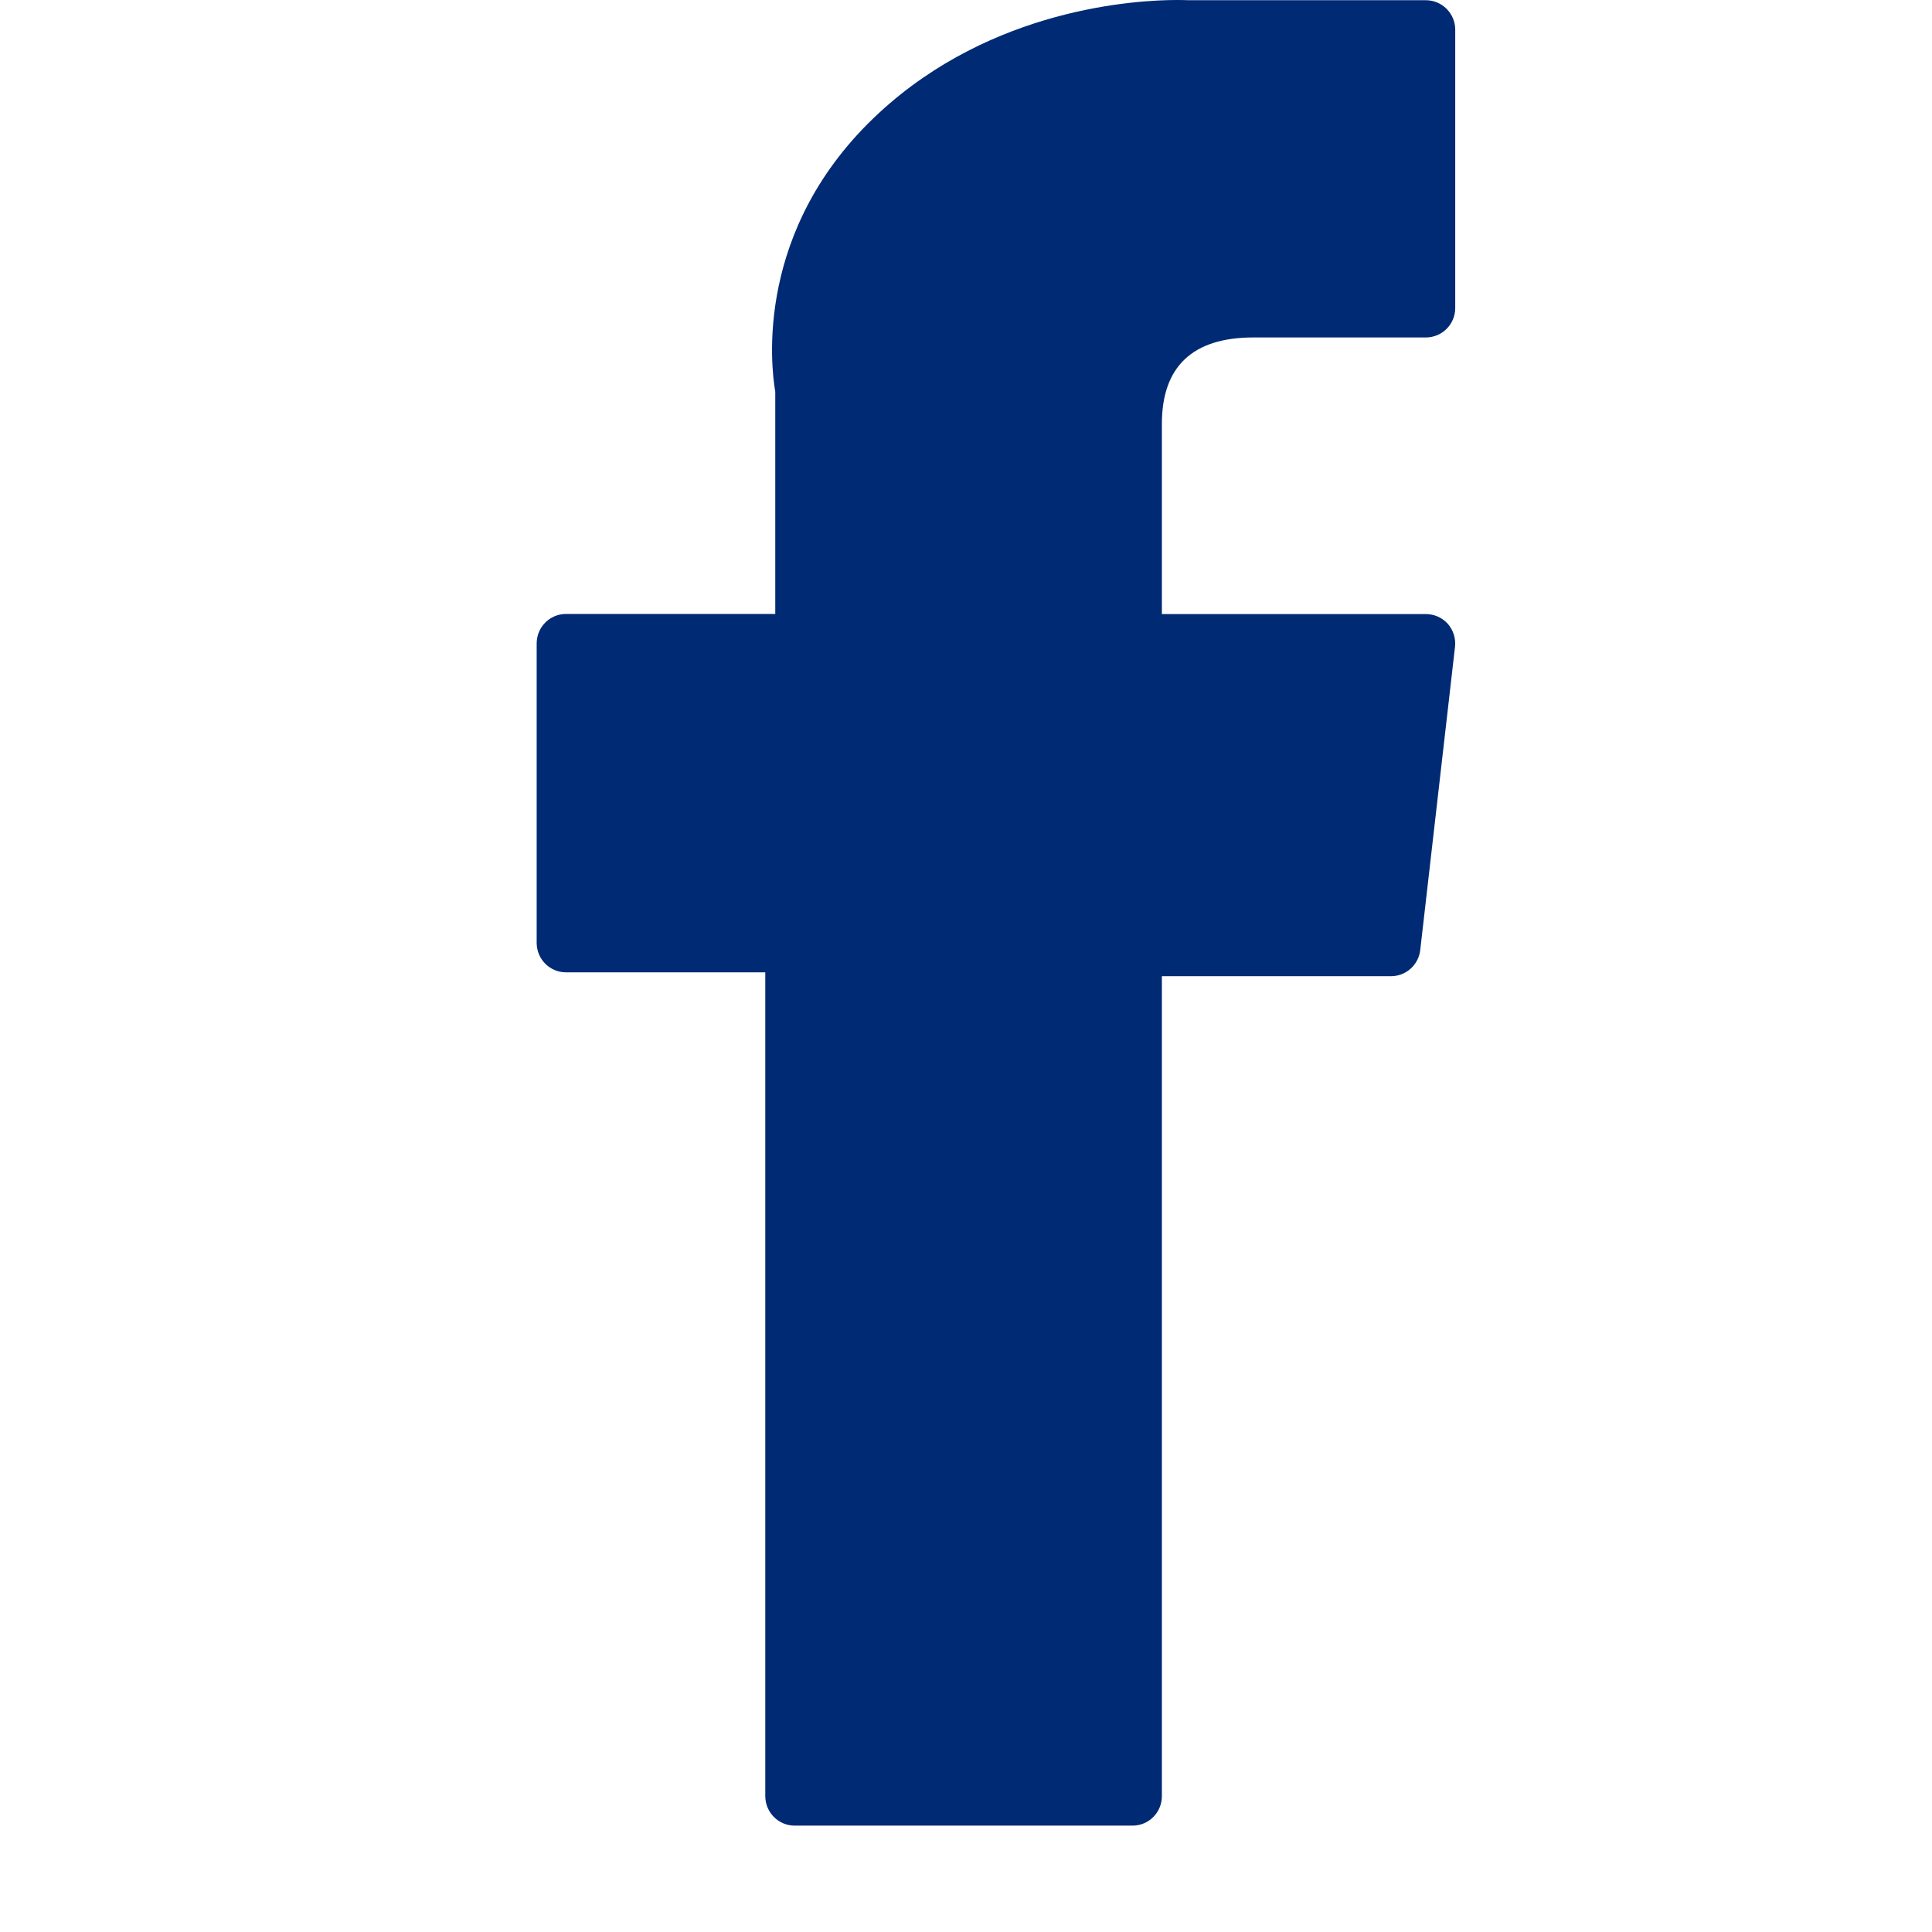 <svg width="18" height="18" viewBox="0 0 18 18" fill="none" xmlns="http://www.w3.org/2000/svg">
<path d="M5.273 9.059H7.13V16.734C7.13 16.886 7.253 17.009 7.404 17.009H10.552C10.703 17.009 10.825 16.886 10.825 16.734V9.095H12.96C13.099 9.095 13.216 8.99 13.232 8.852L13.556 6.026C13.565 5.948 13.54 5.871 13.489 5.812C13.437 5.754 13.362 5.721 13.284 5.721H10.825V3.949C10.825 3.415 11.112 3.144 11.677 3.144C11.757 3.144 13.284 3.144 13.284 3.144C13.435 3.144 13.558 3.022 13.558 2.87V0.276C13.558 0.125 13.435 0.002 13.284 0.002H11.069C11.053 0.001 11.018 0 10.967 0C10.583 0 9.246 0.076 8.191 1.051C7.021 2.131 7.184 3.425 7.223 3.649V5.72H5.273C5.122 5.72 5 5.843 5 5.995V8.784C5 8.936 5.122 9.059 5.273 9.059Z" fill="#002A73"/>
</svg>